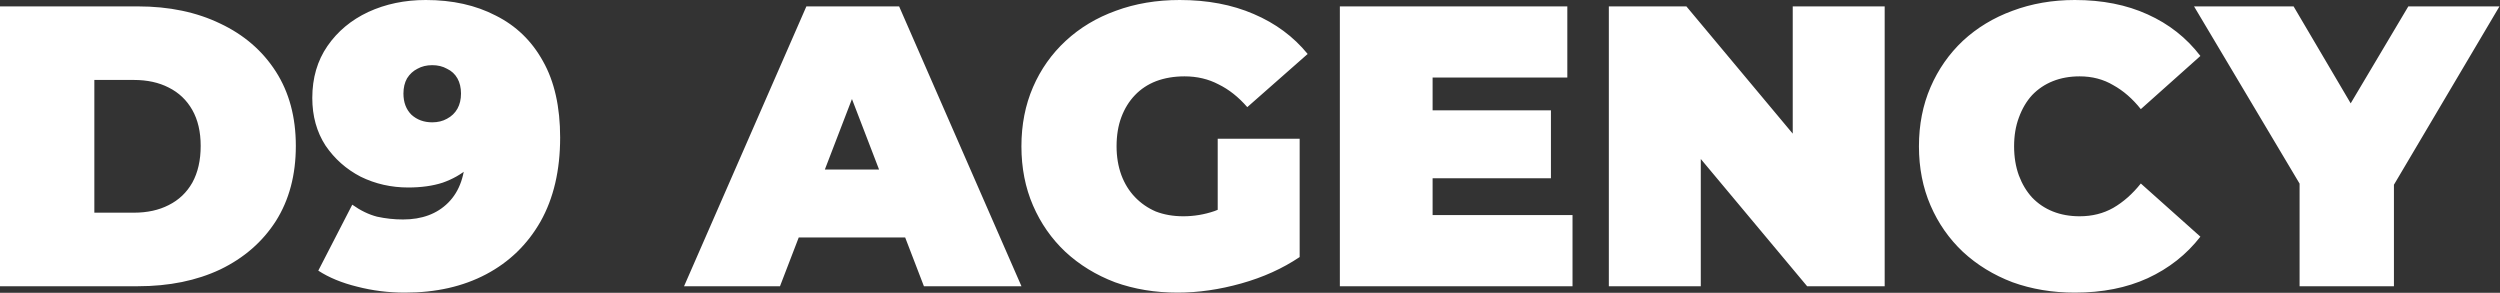 <svg width="4576" height="536" viewBox="0 0 4576 536" fill="none" xmlns="http://www.w3.org/2000/svg">
<rect x="0" y="0" width="4576" height="536" fill="#333333" stroke="none"/>
<path d="M0 523.926V11.708H252.45C309.526 11.708 359.772 22.196 403.189 43.173C446.605 63.661 480.509 92.931 504.901 130.981C529.292 169.032 541.488 214.4 541.488 267.085C541.488 320.258 529.292 366.114 504.901 404.652C480.509 442.703 446.605 472.216 403.189 493.193C359.772 513.681 309.526 523.926 252.45 523.926H0ZM172.691 389.286H245.133C269.524 389.286 290.745 384.651 308.794 375.383C327.332 366.114 341.723 352.455 351.967 334.405C362.211 315.868 367.334 293.428 367.334 267.085C367.334 241.23 362.211 219.278 351.967 201.228C341.723 183.179 327.332 169.52 308.794 160.251C290.745 150.982 269.524 146.348 245.133 146.348H172.691V389.286ZM779.429 -2.72106e-05C828.212 -2.72106e-05 870.896 9.513 907.483 28.538C944.558 47.075 973.34 74.881 993.829 111.956C1014.81 149.031 1025.29 195.618 1025.29 251.718C1025.29 311.721 1013.34 362.943 989.438 405.384C965.535 447.337 932.362 479.533 889.922 501.973C847.481 524.414 797.966 535.634 741.378 535.634C711.133 535.634 681.864 531.975 653.57 524.657C625.763 517.828 602.104 508.071 582.591 495.388L644.789 374.651C659.911 385.383 675.034 392.7 690.157 396.603C705.767 400.018 721.621 401.725 737.72 401.725C772.355 401.725 799.918 391.481 820.406 370.992C841.383 350.016 851.871 319.77 851.871 280.256C851.871 272.939 851.871 265.865 851.871 259.036C851.871 251.718 851.871 244.401 851.871 237.084L891.385 265.622C882.116 282.208 870.652 296.355 856.993 308.062C843.822 319.282 828.212 328.063 810.162 334.405C792.112 340.259 771.136 343.186 747.232 343.186C716.011 343.186 686.986 336.6 660.155 323.429C633.813 309.77 612.348 290.745 595.762 266.353C579.664 241.474 571.615 212.448 571.615 179.276C571.615 142.689 580.883 110.981 599.421 84.15C617.958 57.32 642.837 36.587 674.058 21.952C705.767 7.317 740.891 -2.72106e-05 779.429 -2.72106e-05ZM791.137 119.274C780.892 119.274 771.868 121.469 764.062 125.859C756.257 129.762 749.915 135.616 745.037 143.421C740.647 151.226 738.451 160.495 738.451 171.227C738.451 187.325 743.33 200.253 753.086 210.009C763.331 219.278 776.014 223.912 791.137 223.912C801.381 223.912 810.406 221.717 818.211 217.327C826.504 212.936 832.846 206.838 837.236 199.033C841.627 191.228 843.822 181.959 843.822 171.227C843.822 160.495 841.627 151.226 837.236 143.421C832.846 135.616 826.504 129.762 818.211 125.859C810.406 121.469 801.381 119.274 791.137 119.274ZM1252.09 523.926L1476 11.708H1645.76L1869.68 523.926H1691.13L1525.76 93.663H1593.08L1427.7 523.926H1252.09ZM1385.26 434.653L1429.17 310.258H1664.79L1708.69 434.653H1385.26ZM2155.71 535.634C2114.25 535.634 2075.95 529.292 2040.83 516.608C2006.19 503.437 1975.95 484.9 1950.09 460.996C1924.73 437.093 1904.97 408.799 1890.82 376.114C1876.67 343.43 1869.6 307.331 1869.6 267.817C1869.6 228.303 1876.67 192.204 1890.82 159.519C1904.97 126.835 1924.97 98.541 1950.82 74.637C1976.68 50.734 2007.17 32.44 2042.29 19.757C2077.9 6.586 2116.93 -2.72106e-05 2159.37 -2.72106e-05C2210.1 -2.72106e-05 2255.23 8.537 2294.74 25.611C2334.74 42.685 2367.67 67.076 2393.53 98.785L2283.03 196.106C2266.94 177.569 2249.37 163.666 2230.35 154.397C2211.81 144.641 2191.08 139.762 2168.15 139.762C2149.13 139.762 2131.81 142.689 2116.2 148.543C2101.07 154.397 2088.15 162.934 2077.42 174.154C2066.68 185.374 2058.39 198.789 2052.54 214.4C2046.68 230.01 2043.76 247.816 2043.76 267.817C2043.76 286.842 2046.68 304.404 2052.54 320.502C2058.39 336.112 2066.68 349.528 2077.42 360.748C2088.15 371.968 2100.83 380.749 2115.47 387.09C2130.59 392.944 2147.42 395.871 2165.96 395.871C2185.47 395.871 2204.49 392.7 2223.03 386.359C2241.57 379.529 2261.33 368.065 2282.3 351.967L2378.89 470.509C2347.67 491.485 2312.06 507.584 2272.06 518.804C2232.06 530.024 2193.27 535.634 2155.71 535.634ZM2228.89 448.556V253.914H2378.89V470.509L2228.89 448.556ZM2610.53 201.96H2838.83V326.356H2610.53V201.96ZM2622.24 393.676H2878.34V523.926H2452.47V11.708H2868.83V141.957H2622.24V393.676ZM2944.82 523.926V11.708H3086.78L3347.28 323.429H3281.42V11.708H3449.72V523.926H3307.77L3047.27 212.205H3113.12V523.926H2944.82ZM3797.82 535.634C3756.84 535.634 3718.79 529.292 3683.67 516.608C3649.03 503.437 3618.79 484.9 3592.93 460.996C3567.57 437.093 3547.81 408.799 3533.66 376.114C3519.52 343.43 3512.44 307.331 3512.44 267.817C3512.44 228.303 3519.52 192.204 3533.66 159.519C3547.81 126.835 3567.57 98.541 3592.93 74.637C3618.79 50.734 3649.03 32.44 3683.67 19.757C3718.79 6.586 3756.84 -2.72106e-05 3797.82 -2.72106e-05C3848.07 -2.72106e-05 3892.46 8.781 3931 26.343C3970.02 43.904 4002.22 69.271 4027.59 102.444L3918.56 199.765C3903.44 180.74 3886.61 166.105 3868.07 155.861C3850.02 145.128 3829.53 139.762 3806.6 139.762C3788.55 139.762 3772.21 142.689 3757.58 148.543C3742.94 154.397 3730.26 162.934 3719.52 174.154C3709.28 185.374 3701.23 199.033 3695.38 215.131C3689.52 230.742 3686.6 248.304 3686.6 267.817C3686.6 287.33 3689.52 305.135 3695.38 321.234C3701.23 336.844 3709.28 350.259 3719.52 361.479C3730.26 372.699 3742.94 381.236 3757.58 387.09C3772.21 392.944 3788.55 395.871 3806.6 395.871C3829.53 395.871 3850.02 390.749 3868.07 380.505C3886.61 369.772 3903.44 354.894 3918.56 335.869L4027.59 433.19C4002.22 465.874 3970.02 491.241 3931 509.291C3892.46 526.853 3848.07 535.634 3797.82 535.634ZM4209.16 523.926V299.282L4248.68 402.457L4015.98 11.708H4198.19L4355.51 278.793H4249.41L4408.2 11.708H4575.03L4343.8 402.457L4381.85 299.282V523.926H4209.16Z" fill="white"/>
</svg>
